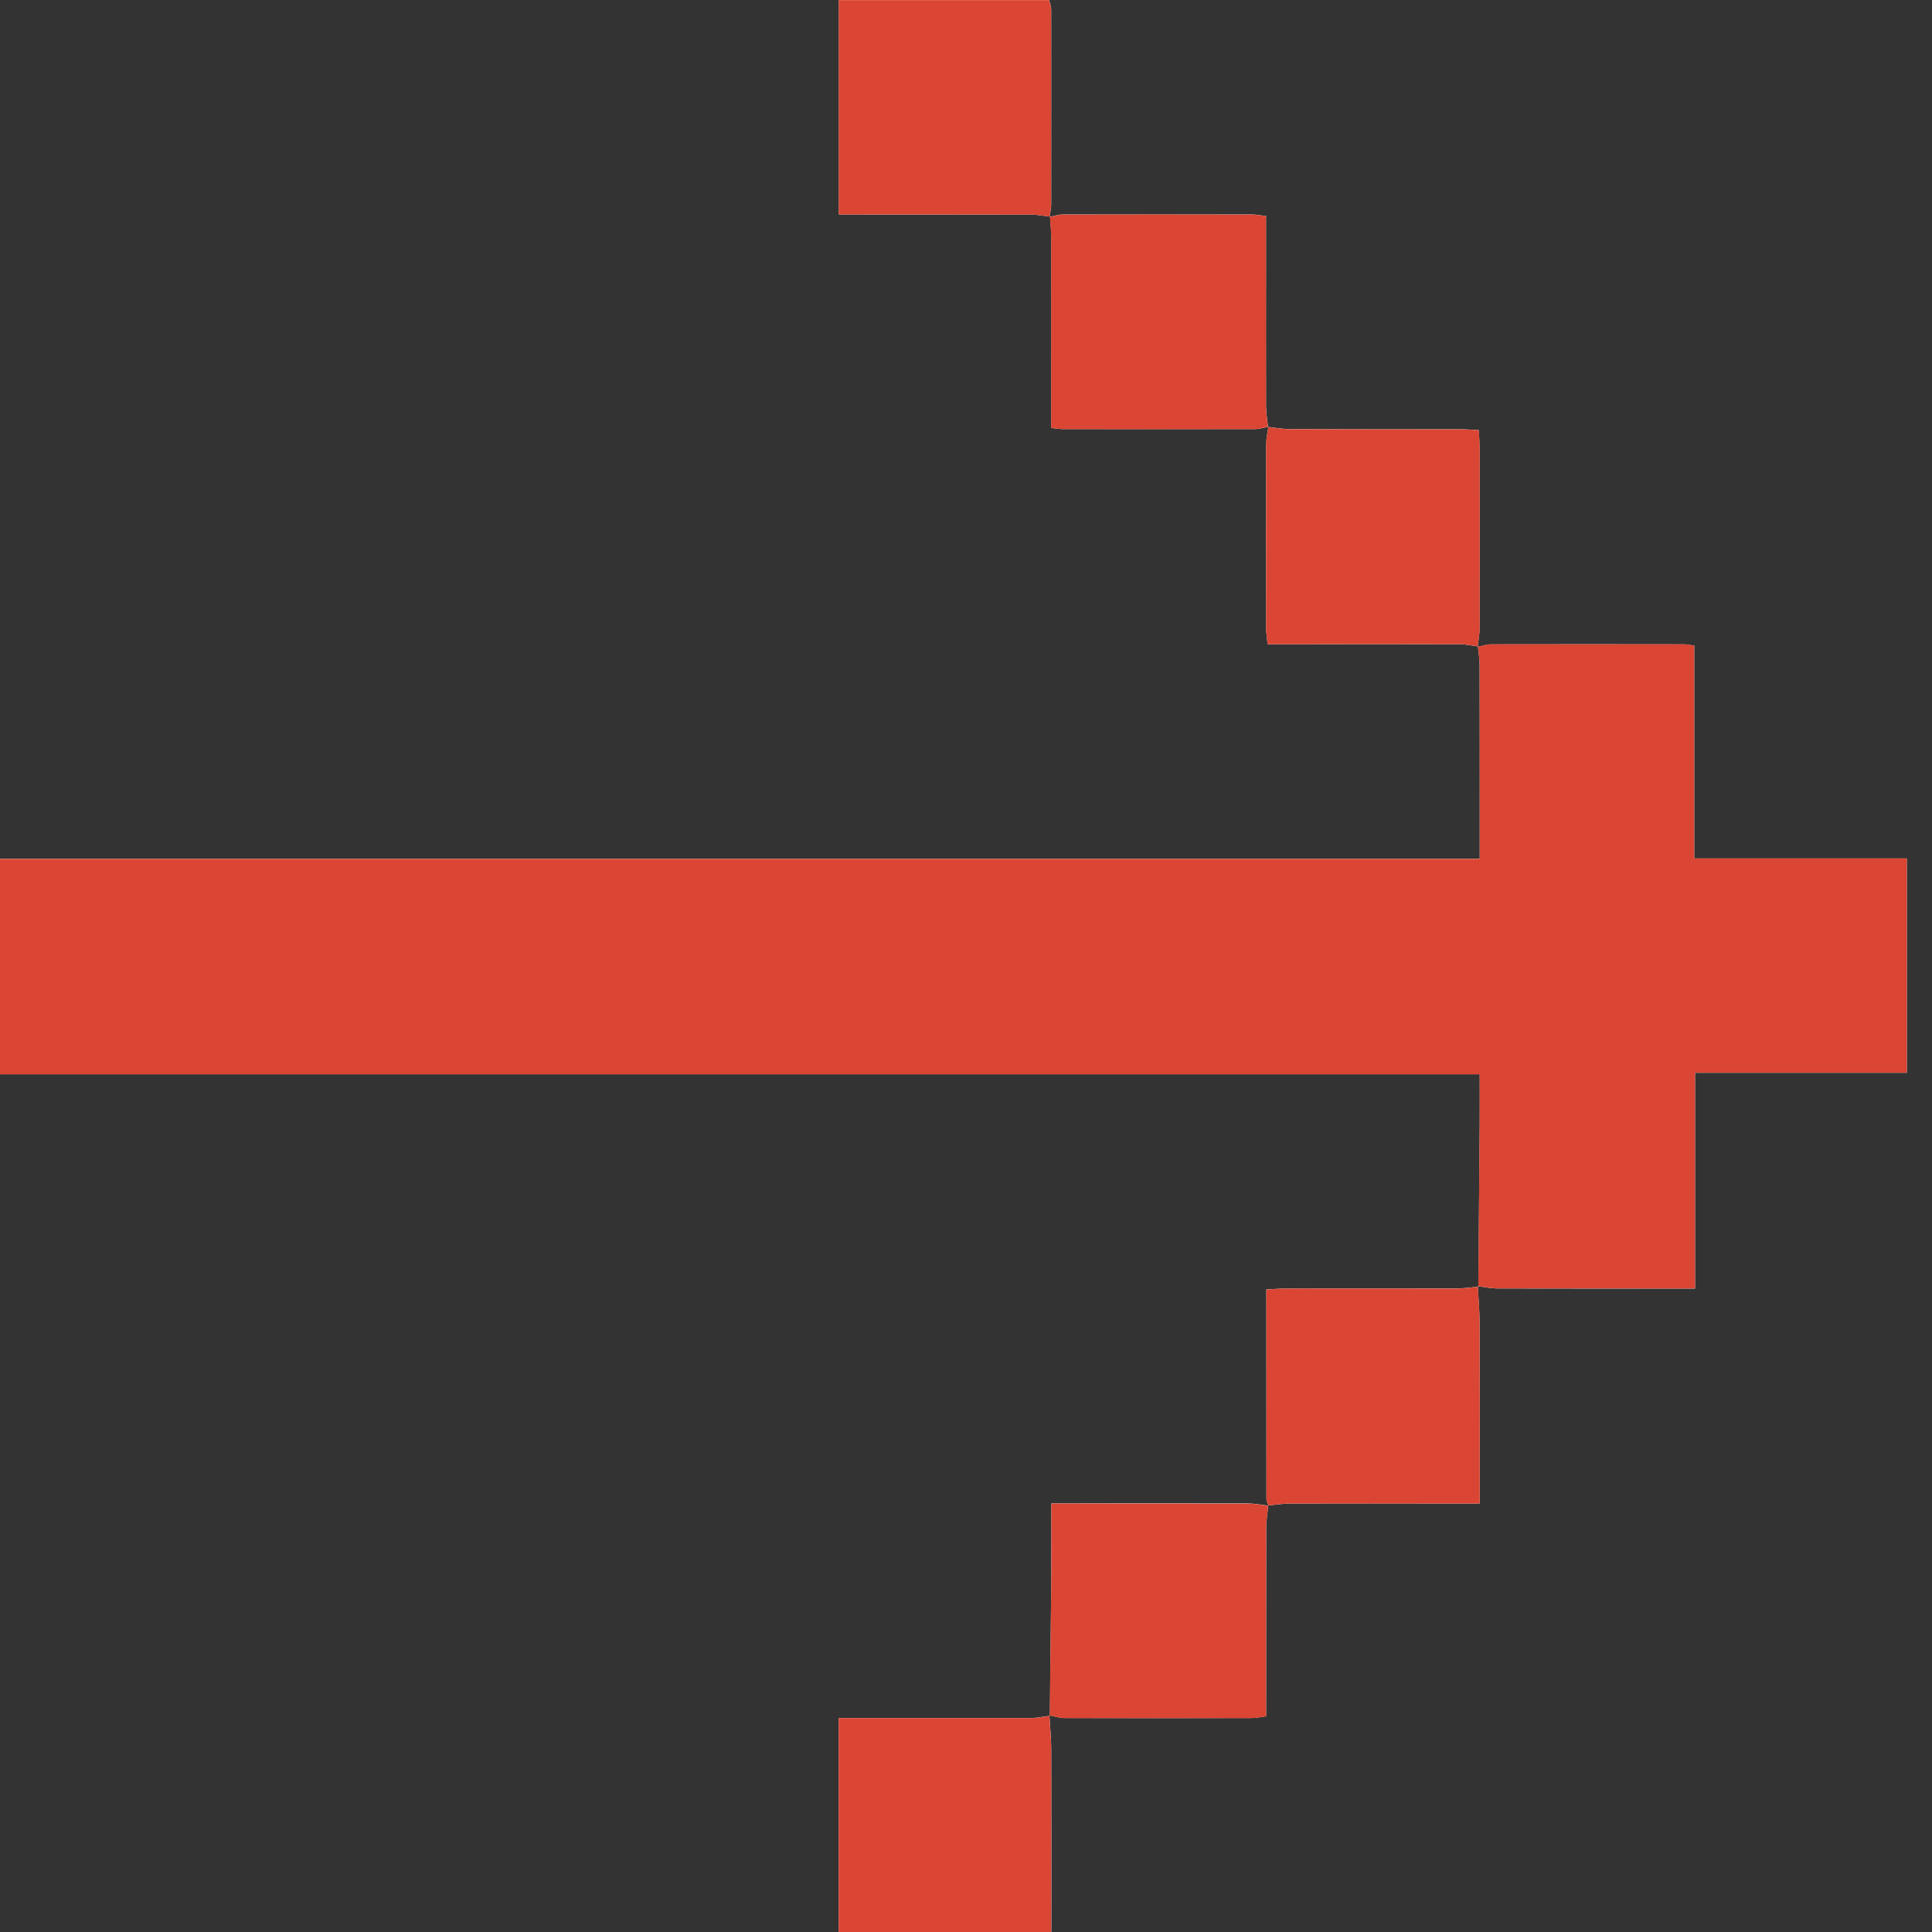 <svg width="41" height="41" viewBox="0 0 41 41" fill="none" xmlns="http://www.w3.org/2000/svg">
<rect x="0" y="0" width="41" height="41" fill="#333333" stroke="none"/>
<path d="M22.269 36.402C22.375 36.422 22.482 36.459 22.589 36.459C23.915 36.463 25.24 36.463 26.566 36.459C26.659 36.459 26.75 36.437 26.869 36.422C26.869 35.071 26.869 33.743 26.871 32.417C26.871 32.261 26.9 32.104 26.915 31.948C27.071 31.934 27.229 31.907 27.384 31.907C28.503 31.904 29.622 31.905 30.741 31.907C30.946 31.907 31.153 31.907 31.402 31.907L31.402 31.468C31.402 30.347 31.405 29.225 31.4 28.103C31.4 27.832 31.375 27.564 31.361 27.294C31.493 27.311 31.627 27.341 31.76 27.343C33.016 27.346 34.27 27.345 35.526 27.345C35.657 27.345 35.789 27.345 35.972 27.345L35.972 22.767L40.466 22.767L40.466 18.218L35.955 18.218L35.955 13.701C35.858 13.689 35.799 13.674 35.741 13.674C34.375 13.672 33.009 13.671 31.643 13.674C31.548 13.674 31.453 13.71 31.358 13.727C31.373 13.592 31.4 13.46 31.4 13.325C31.404 12.054 31.402 10.783 31.4 9.511C31.4 9.39 31.388 9.271 31.381 9.127C31.238 9.12 31.117 9.11 30.997 9.11C29.79 9.11 28.583 9.11 27.378 9.106C27.222 9.106 27.066 9.077 26.91 9.06C26.895 8.916 26.869 8.77 26.867 8.625C26.864 7.563 26.866 6.502 26.867 5.44C26.867 5.159 26.867 4.879 26.867 4.585C26.745 4.571 26.662 4.552 26.581 4.552C25.238 4.551 23.898 4.551 22.555 4.552C22.46 4.552 22.365 4.586 22.27 4.605C22.284 4.52 22.308 4.435 22.308 4.35C22.309 2.966 22.308 1.584 22.308 0.201C22.308 0.133 22.279 0.065 22.265 -7.9557e-07L17.802 -9.90665e-07L17.802 4.552C17.96 4.552 18.093 4.552 18.226 4.552C19.445 4.552 20.663 4.552 21.884 4.554C22.016 4.554 22.148 4.583 22.284 4.595C22.294 4.753 22.311 4.913 22.311 5.071C22.313 6.276 22.311 7.483 22.311 8.688C22.311 8.819 22.311 8.948 22.311 9.083C22.424 9.094 22.485 9.106 22.545 9.106C23.908 9.106 25.269 9.108 26.632 9.106C26.727 9.106 26.822 9.074 26.917 9.059C26.901 9.179 26.871 9.302 26.871 9.423C26.867 10.732 26.869 12.04 26.871 13.348C26.871 13.443 26.888 13.538 26.9 13.671C27.05 13.671 27.183 13.671 27.315 13.671C28.534 13.671 29.753 13.669 30.971 13.671C31.102 13.671 31.232 13.701 31.363 13.718C31.377 13.852 31.4 13.985 31.4 14.119C31.404 15.243 31.402 16.367 31.402 17.49L31.402 18.226L-3.75132e-05 18.226L-3.7713e-05 22.797L31.402 22.797C31.402 23.178 31.404 23.521 31.402 23.863C31.393 25.011 31.381 26.158 31.375 27.305C31.217 27.319 31.059 27.343 30.902 27.343C29.695 27.346 28.488 27.343 27.281 27.345C27.152 27.345 27.022 27.357 26.874 27.363C26.874 28.876 26.874 30.343 26.876 31.812C26.876 31.86 26.905 31.905 26.918 31.951C26.773 31.936 26.628 31.907 26.483 31.905C25.301 31.902 24.118 31.904 22.936 31.904L22.311 31.904C22.311 32.446 22.314 32.949 22.311 33.451C22.302 34.437 22.289 35.422 22.28 36.412C22.148 36.427 22.018 36.458 21.886 36.458C20.655 36.461 19.424 36.459 18.194 36.459C18.063 36.459 17.934 36.459 17.8 36.459L17.8 40.998L22.311 40.998L22.311 40.578C22.311 39.431 22.313 38.283 22.309 37.136C22.309 36.891 22.284 36.646 22.27 36.4L22.269 36.402Z" fill="white"/>
<path d="M31.356 13.727C31.451 13.708 31.546 13.672 31.643 13.672C33.009 13.669 34.375 13.672 35.741 13.672C35.801 13.672 35.858 13.686 35.955 13.7L35.955 18.216L40.466 18.216L40.466 22.765L35.972 22.765L35.972 27.343C35.789 27.343 35.657 27.343 35.526 27.343C34.27 27.343 33.016 27.343 31.76 27.341C31.627 27.341 31.493 27.309 31.361 27.294L31.371 27.306C31.381 26.158 31.392 25.012 31.4 23.865C31.404 23.522 31.4 23.18 31.4 22.799L-3.71155e-05 22.799L-3.69157e-05 18.228L31.402 18.228L31.402 17.492C31.402 16.369 31.402 15.245 31.4 14.121C31.4 13.987 31.377 13.854 31.363 13.72L31.356 13.729L31.356 13.727Z" fill="#DB4533"/>
<path d="M22.28 4.597C22.148 4.581 22.016 4.554 21.882 4.554C20.663 4.551 19.445 4.552 18.224 4.552C18.09 4.552 17.958 4.552 17.8 4.552L17.8 0.002L22.264 0.002C22.277 0.066 22.306 0.134 22.306 0.202C22.309 1.586 22.309 2.968 22.306 4.352C22.306 4.437 22.282 4.522 22.269 4.607L22.279 4.597L22.28 4.597Z" fill="#DB4533"/>
<path d="M22.27 4.607C22.365 4.588 22.46 4.554 22.555 4.554C23.898 4.551 25.238 4.551 26.581 4.554C26.664 4.554 26.747 4.573 26.867 4.586C26.867 4.881 26.867 5.161 26.867 5.441C26.867 6.504 26.866 7.565 26.867 8.627C26.867 8.772 26.895 8.918 26.908 9.064L26.915 9.057C26.82 9.074 26.725 9.106 26.628 9.106C25.265 9.11 23.904 9.108 22.541 9.106C22.482 9.106 22.421 9.095 22.308 9.083C22.308 8.95 22.308 8.819 22.308 8.688C22.308 7.483 22.308 6.276 22.308 5.071C22.308 4.913 22.289 4.753 22.279 4.597L22.267 4.607L22.27 4.607Z" fill="#DB4533"/>
<path d="M31.363 13.718C31.232 13.701 31.102 13.671 30.971 13.671C29.753 13.667 28.534 13.671 27.315 13.671C27.183 13.671 27.05 13.671 26.9 13.671C26.888 13.538 26.871 13.443 26.871 13.348C26.869 12.039 26.869 10.73 26.871 9.423C26.871 9.302 26.9 9.18 26.917 9.059C26.917 9.059 26.91 9.066 26.912 9.064C27.067 9.079 27.223 9.108 27.379 9.108C28.586 9.112 29.793 9.11 30.998 9.112C31.119 9.112 31.239 9.122 31.383 9.129C31.39 9.271 31.402 9.392 31.402 9.513C31.402 10.784 31.404 12.056 31.402 13.327C31.402 13.462 31.373 13.594 31.358 13.729L31.365 13.722L31.363 13.718Z" fill="#DB4533"/>
<path d="M26.92 31.955C26.905 31.907 26.876 31.861 26.876 31.814C26.874 30.345 26.874 28.878 26.874 27.365C27.022 27.358 27.152 27.346 27.281 27.346C28.488 27.346 29.695 27.346 30.902 27.345C31.059 27.345 31.217 27.321 31.373 27.307L31.363 27.295C31.377 27.564 31.4 27.834 31.4 28.103C31.405 29.225 31.402 30.347 31.402 31.469L31.402 31.907C31.153 31.907 30.946 31.907 30.741 31.907C29.622 31.907 28.503 31.905 27.384 31.907C27.227 31.907 27.071 31.934 26.913 31.948L26.92 31.955Z" fill="#DB4533"/>
<path d="M22.277 36.412C22.289 35.426 22.301 34.44 22.311 33.454C22.316 32.951 22.311 32.45 22.311 31.907L22.936 31.907C24.118 31.907 25.301 31.907 26.483 31.909C26.628 31.909 26.773 31.938 26.92 31.955C26.92 31.955 26.913 31.948 26.913 31.95C26.9 32.106 26.871 32.263 26.871 32.419C26.867 33.746 26.869 35.074 26.869 36.424C26.75 36.439 26.659 36.461 26.566 36.461C25.24 36.463 23.915 36.465 22.589 36.461C22.482 36.461 22.375 36.424 22.269 36.404L22.277 36.412V36.412Z" fill="#DB4533"/>
<path d="M22.269 36.402C22.282 36.647 22.308 36.891 22.308 37.138C22.313 38.285 22.309 39.433 22.309 40.58L22.309 41L17.799 41L17.799 36.461C17.933 36.461 18.061 36.461 18.192 36.461C19.422 36.461 20.653 36.461 21.884 36.46C22.016 36.46 22.146 36.429 22.277 36.412L22.269 36.402V36.402Z" fill="#DB4533"/>
</svg>
